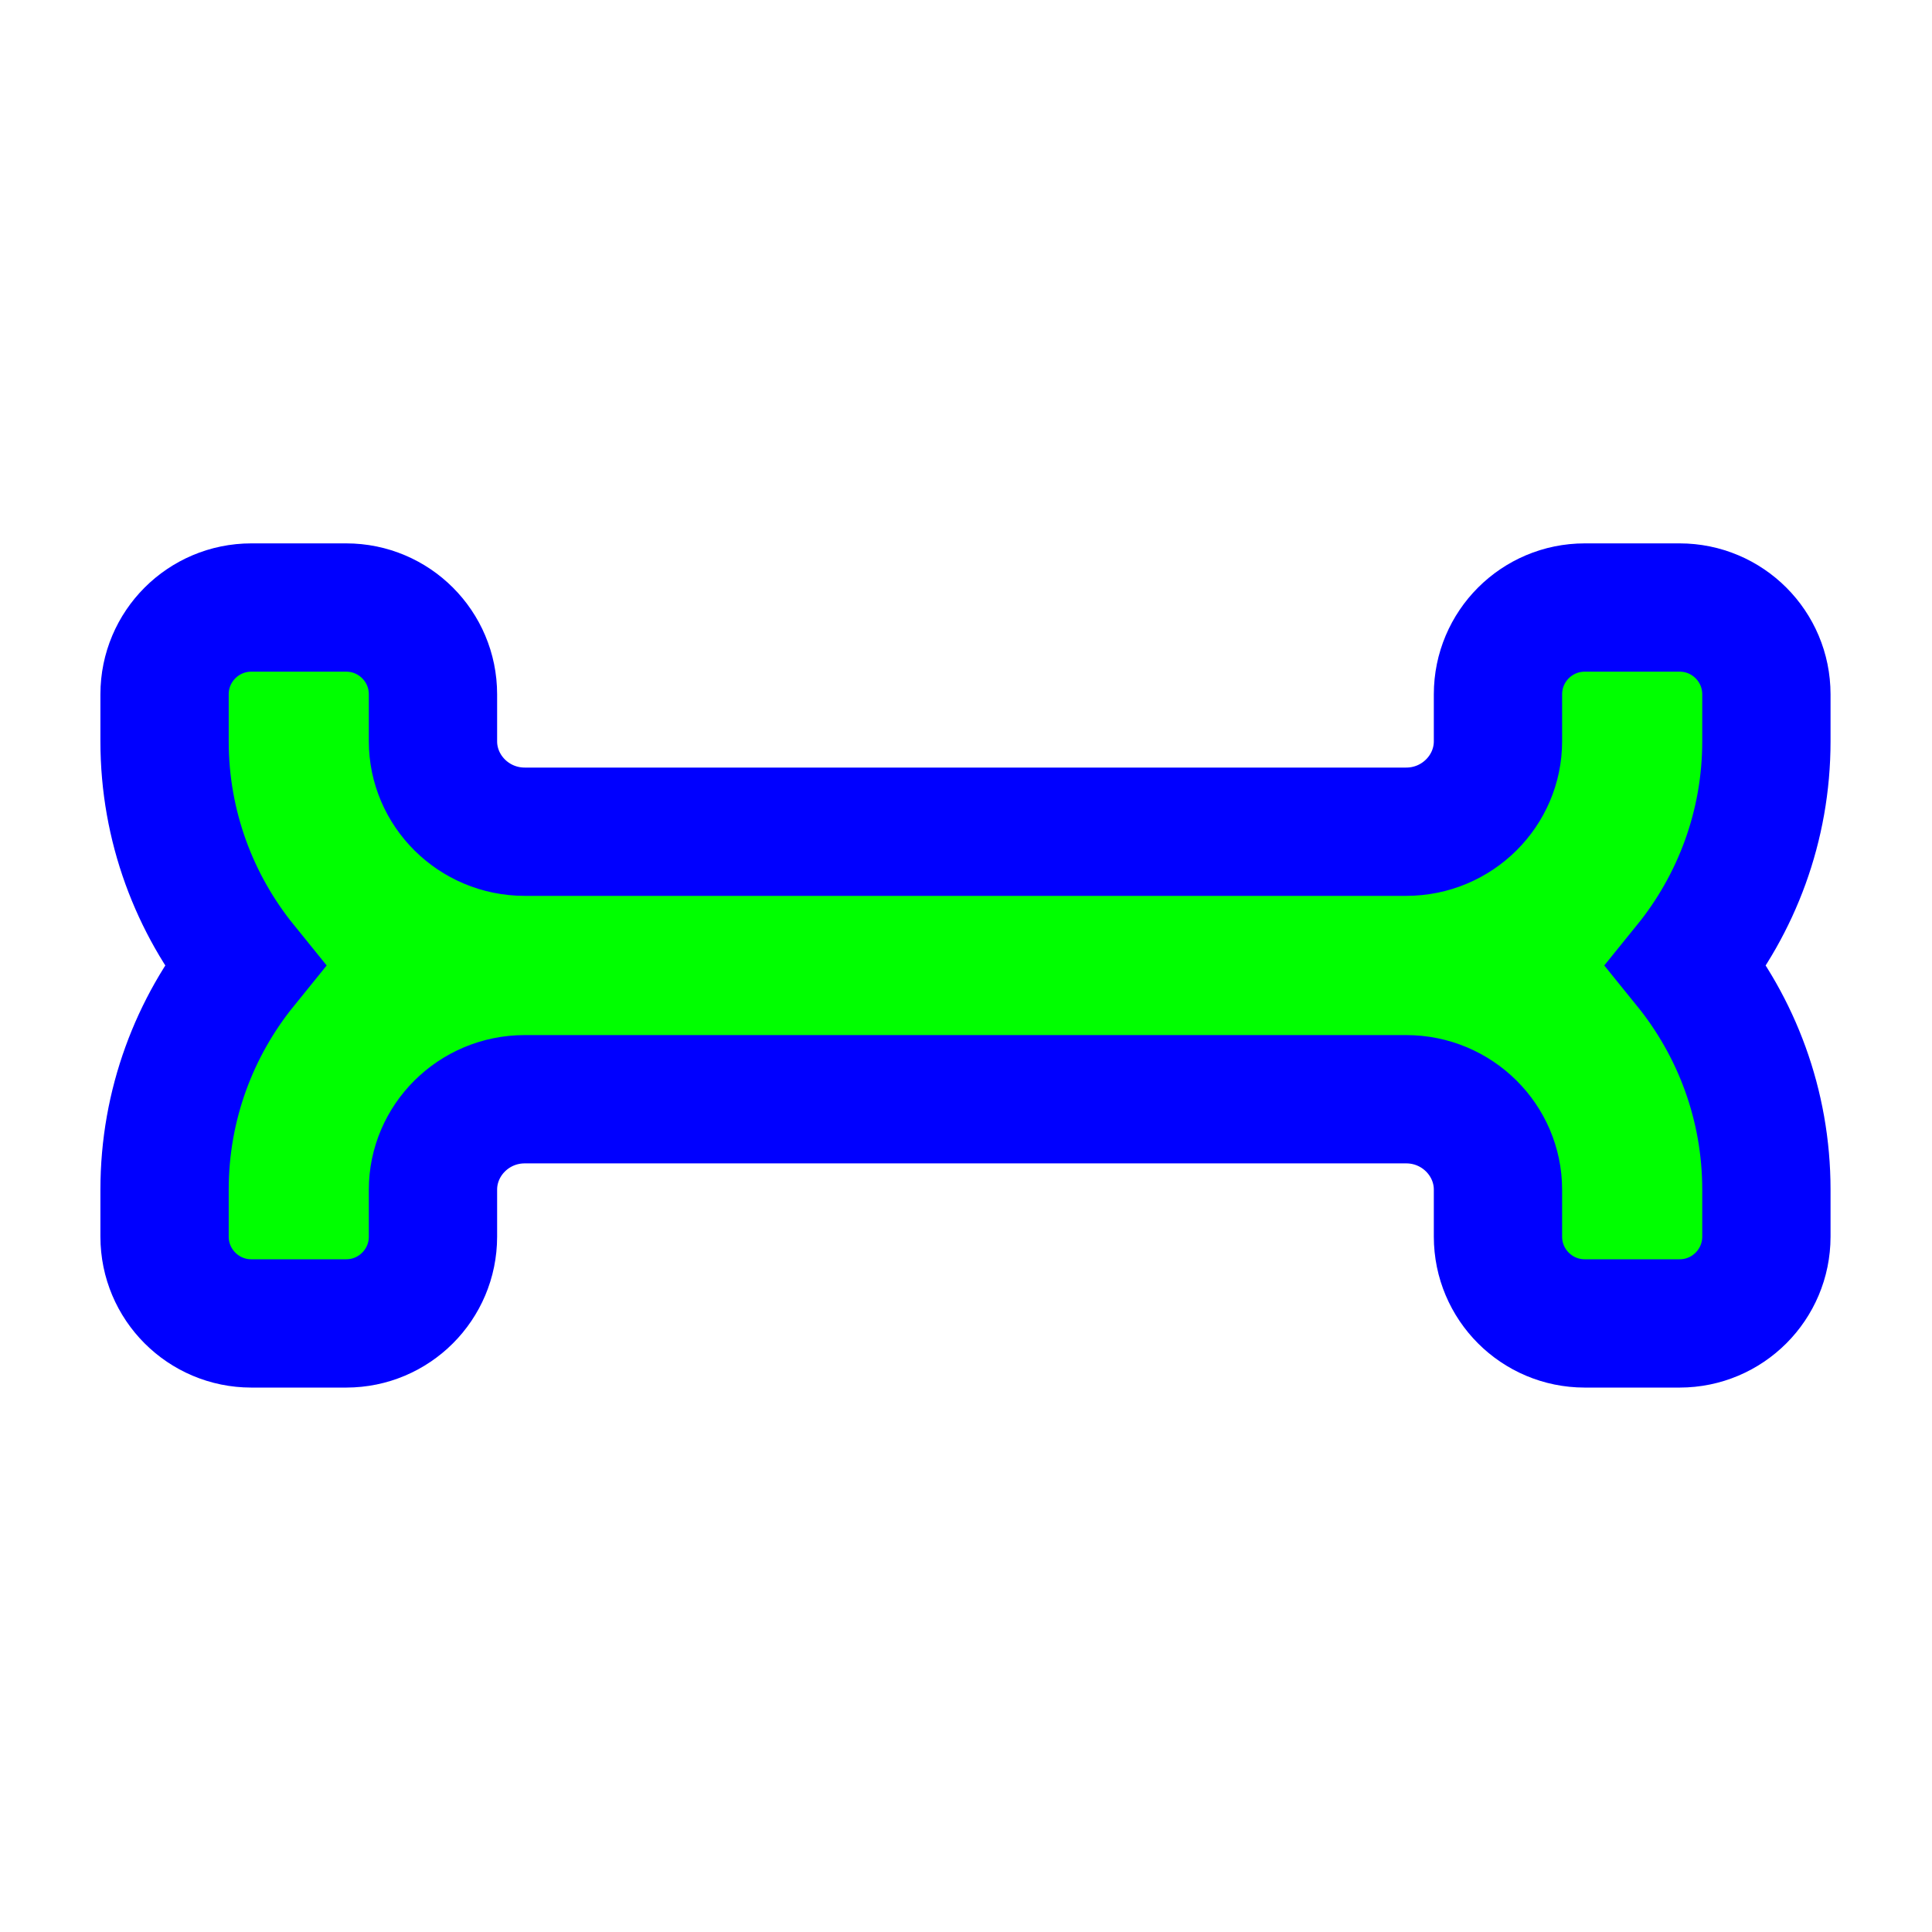 <svg width="256" height="256" viewBox="0 0 256 256" fill="none" xmlns="http://www.w3.org/2000/svg">
<path d="M223.513 127.93C230.089 119.813 234.056 109.475 234.056 98.224V92C234.056 85.649 228.907 80.5 222.556 80.5H209.989C203.638 80.5 198.489 85.649 198.489 92V98.224C198.489 104.746 193.1 110.207 186.326 110.207H69.535C62.761 110.207 57.371 104.746 57.371 98.224V92C57.371 85.649 52.223 80.5 45.871 80.5H33.305C26.953 80.5 21.805 85.649 21.805 92V98.224C21.805 109.475 25.771 119.813 32.347 127.93C25.771 136.048 21.805 146.386 21.805 157.637V163.861C21.805 170.212 26.953 175.361 33.305 175.361H45.871C52.223 175.361 57.371 170.212 57.371 163.861V157.637C57.371 151.115 62.761 145.654 69.535 145.654H186.326C193.1 145.654 198.489 151.115 198.489 157.637V163.861C198.489 170.212 203.638 175.361 209.989 175.361H222.556C228.907 175.361 234.056 170.212 234.056 163.861V157.637C234.056 146.386 230.089 136.048 223.513 127.93Z" fill="#00FF00" stroke="#0000FF" stroke-width="17"/>
</svg>
